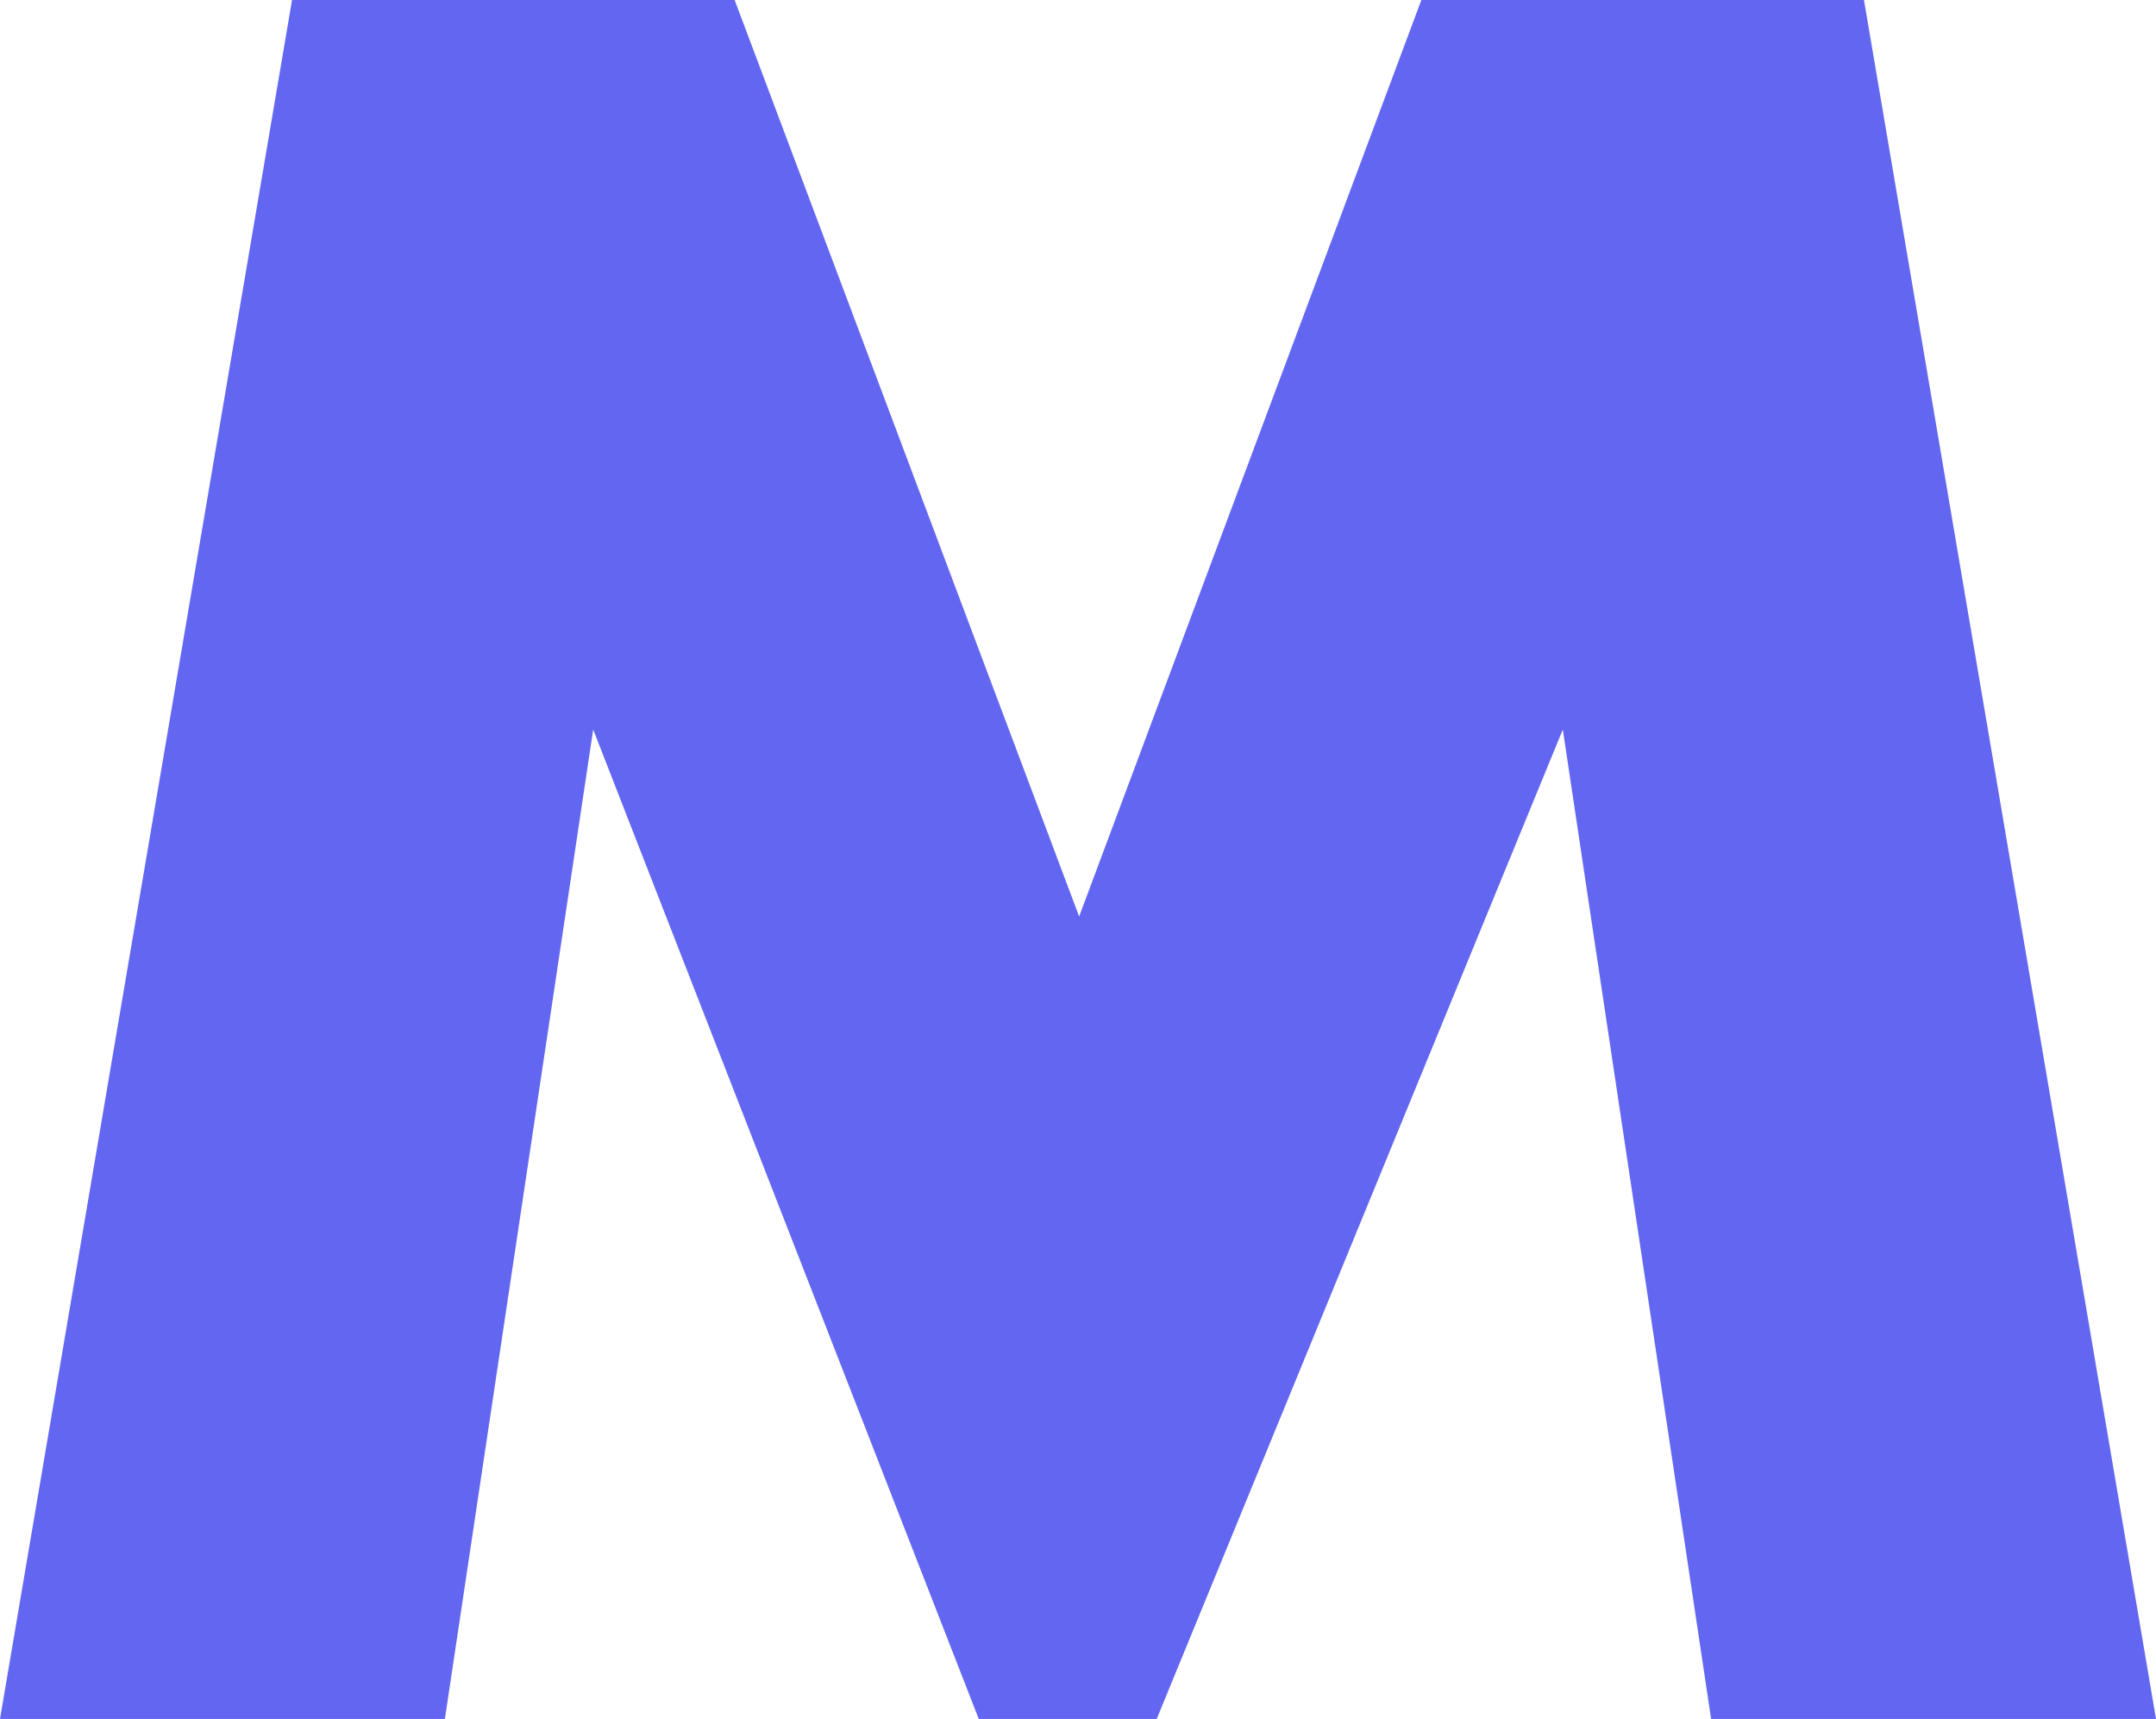 <svg width="567" height="452" viewBox="0 0 567 452" fill="none" xmlns="http://www.w3.org/2000/svg">
<path d="M0 452L76.8 0H193.2L283.8 240.987L373.8 0H490.2L567 452H450L411 191.83L304.2 452H257.4L156 191.83L117 452H0Z" fill="#6366F1"/>
</svg>
